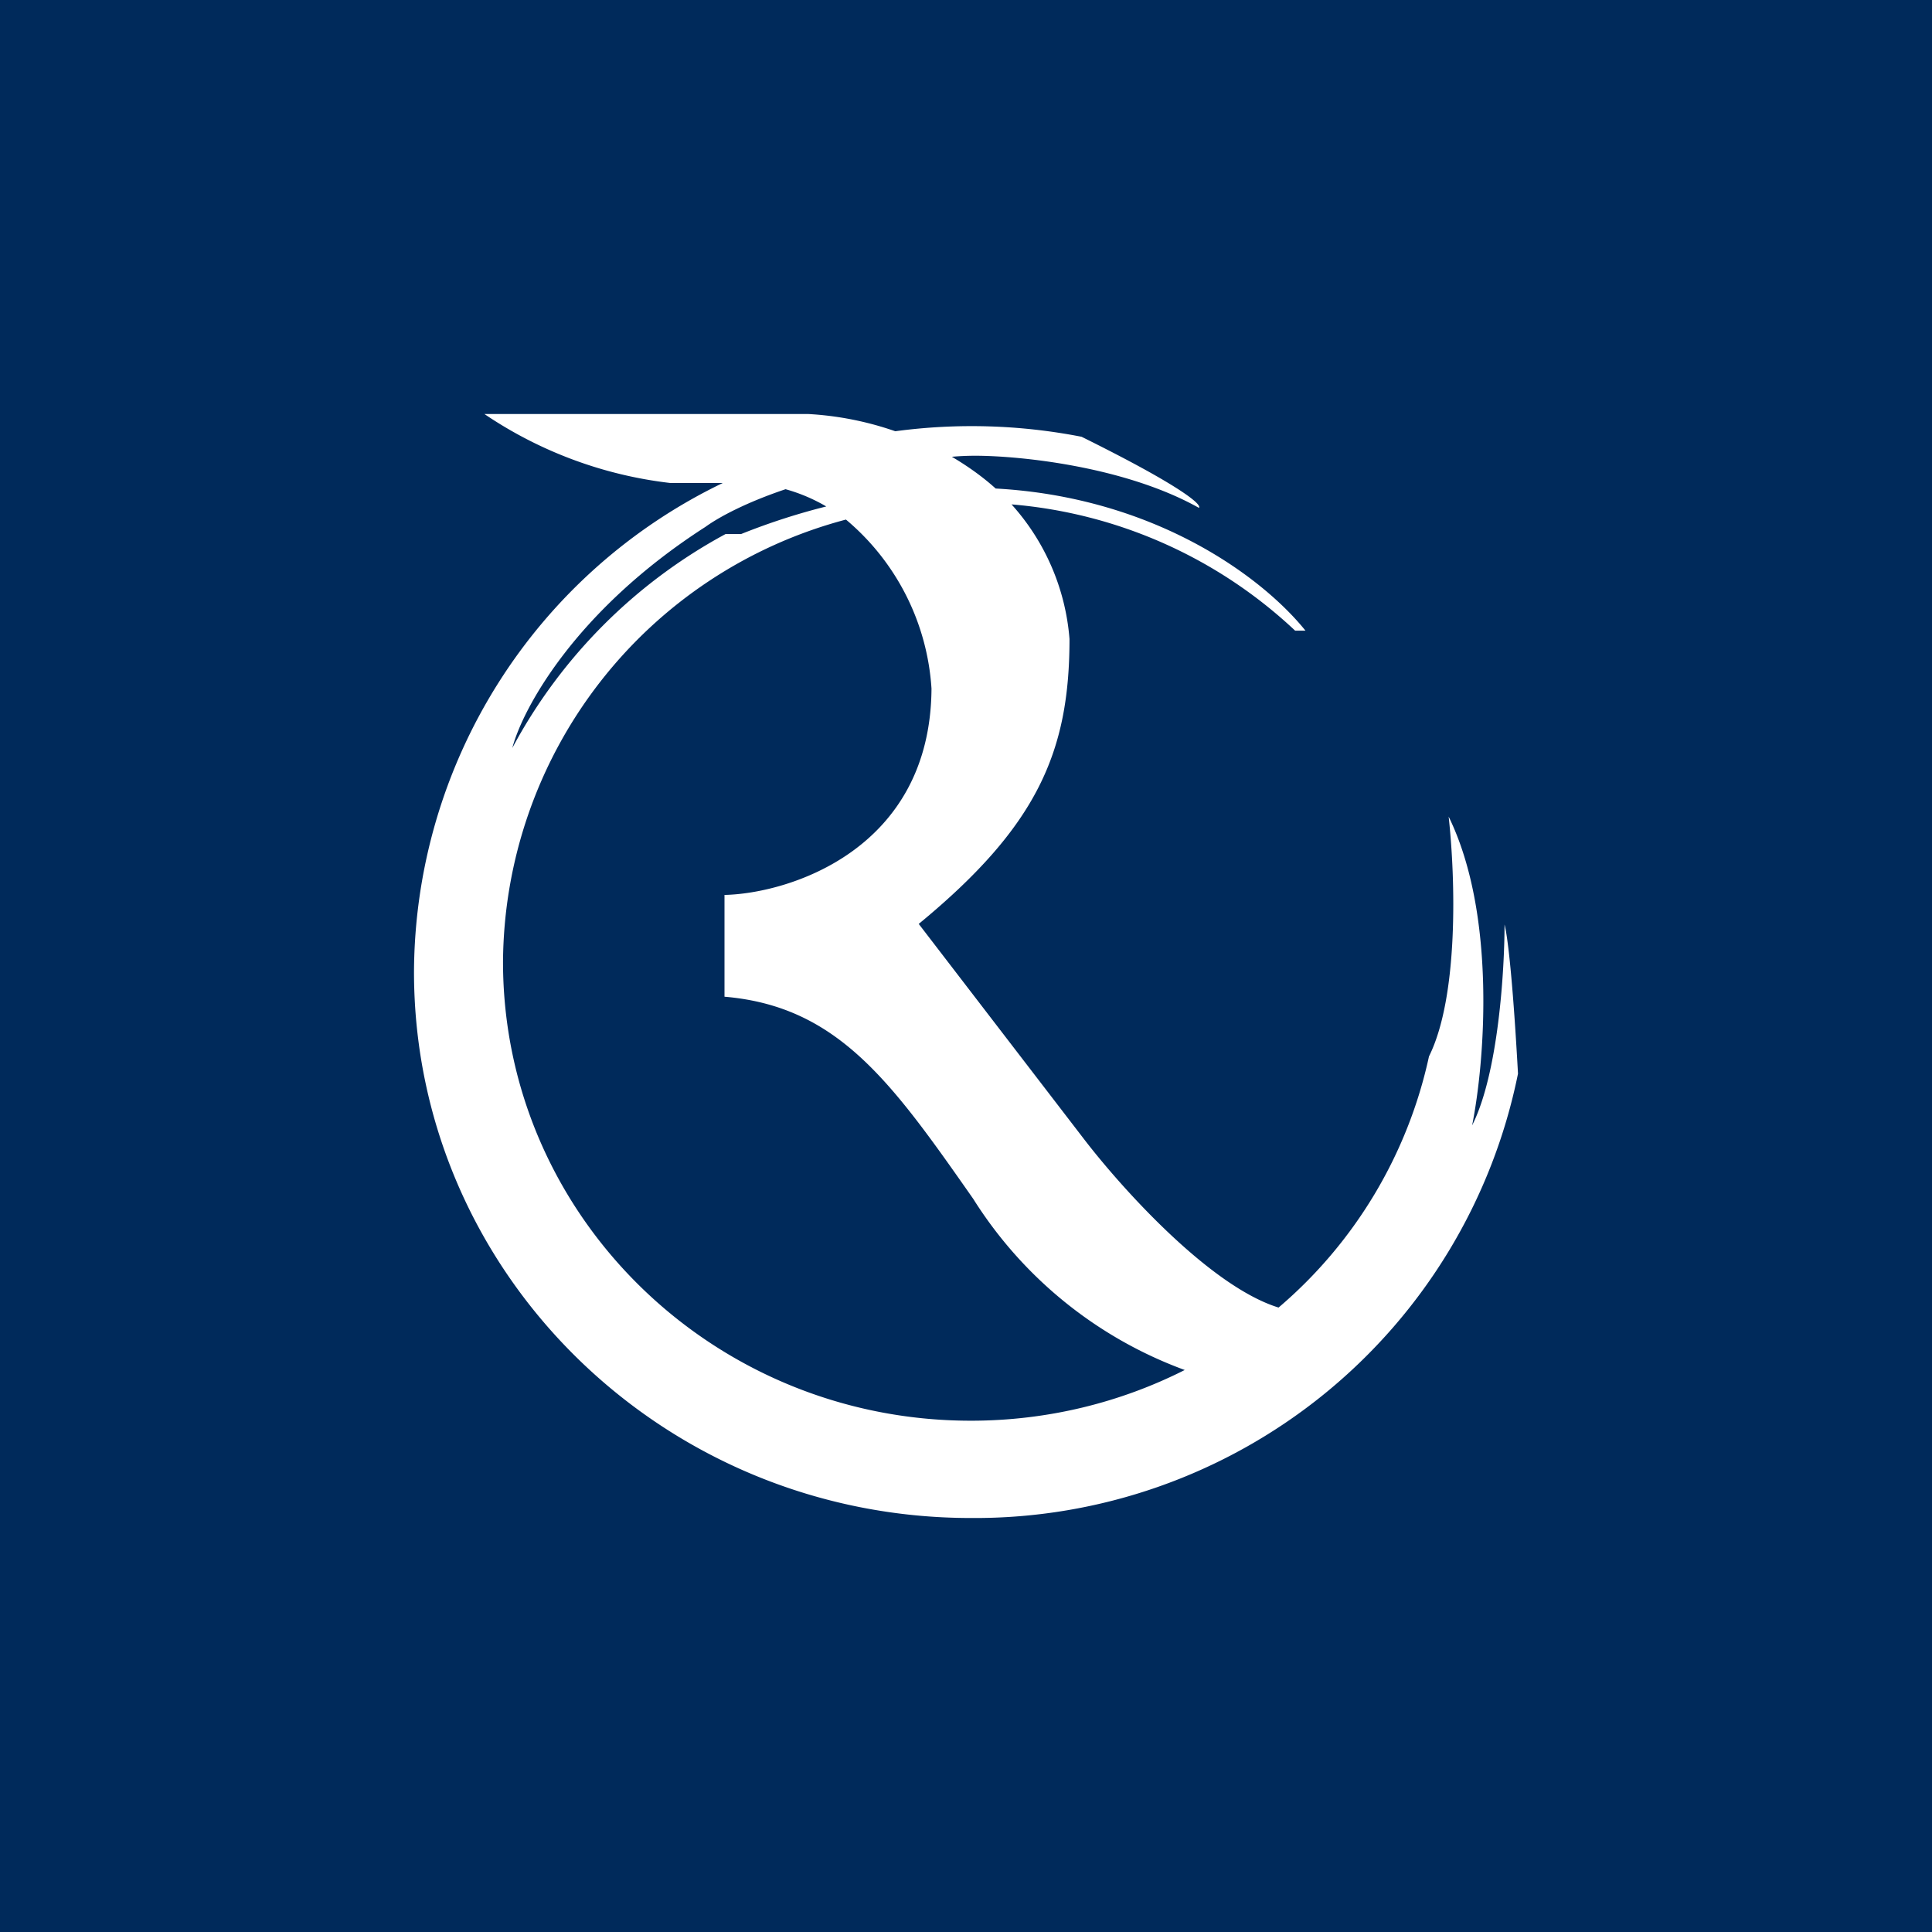 <!-- by Finnhub --><svg width="56" height="56" viewBox="0 0 56 56" xmlns="http://www.w3.org/2000/svg"><path fill="#002A5B" d="M0 0h56v56H0z"/><path d="M14.04 12h9.38a9.2 9.2 0 0 1 2.53.5 16.6 16.6 0 0 1 5.4.16c2.95 1.46 3.5 1.98 3.4 2.06-2.16-1.21-5.22-1.51-6.48-1.51-.23 0-.46.01-.68.03.44.26.87.56 1.27.92 4.57.25 7.7 2.53 8.98 4.12h-.3a13.64 13.64 0 0 0-8.22-3.66 6.6 6.6 0 0 1 1.68 3.9c0 3.27-.93 5.43-4.37 8.26l4.8 6.25c1.1 1.43 3.65 4.26 5.63 4.87a13.24 13.24 0 0 0 4.36-7.28c.86-1.73.77-5.13.57-6.95 1.4 2.86 1.04 7.16.68 8.95.76-1.5.94-4.5.94-5.82 0 0 .18.52.39 4.32A16.06 16.06 0 0 1 28.14 44C19.23 44 12 36.91 12 28.17A15.8 15.8 0 0 1 20.95 14h-1.52a12.1 12.1 0 0 1-5.39-2Zm8.73 2.18c-1.13.38-1.92.8-2.32 1.09-3.8 2.44-5.31 5.3-5.6 6.41a15.2 15.2 0 0 1 6.18-6.2h.45c.85-.34 1.67-.6 2.47-.8-.36-.21-.75-.38-1.18-.5Zm1.75.88a13.35 13.35 0 0 0-9.94 12.82c0 7.34 6.07 13.3 13.56 13.3 2.23 0 4.34-.53 6.2-1.47a12.2 12.2 0 0 1-6.13-4.96c-2.36-3.37-3.91-5.58-7.21-5.86v-2.95c1.85-.04 5.97-1.3 6-5.98a6.97 6.97 0 0 0-2.48-4.9Z" fill="#fff"/></svg>